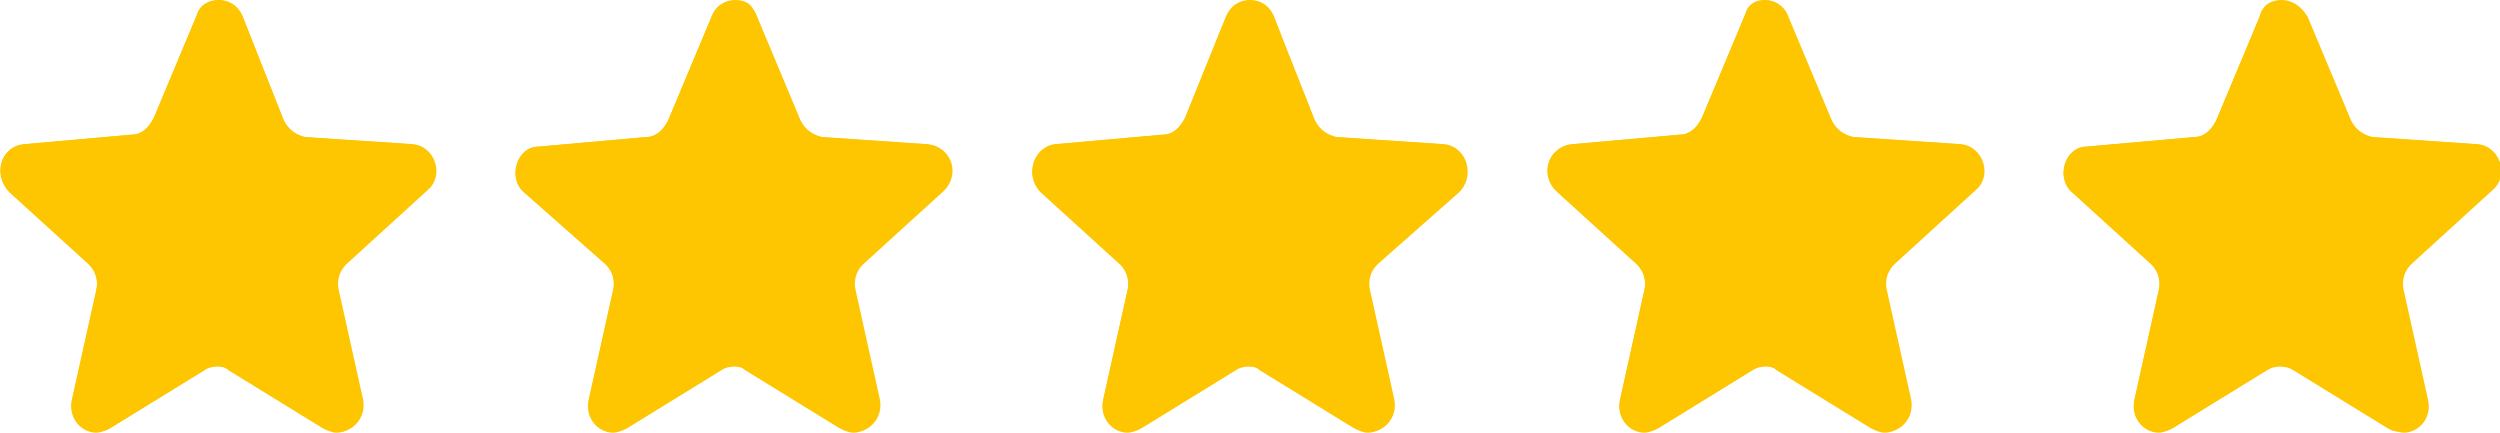 <svg class="unfilled" xmlns="http://www.w3.org/2000/svg" viewBox="0 0 104 18"><path fill="#fec600" d="M17.2 6l-4.5-.3c-.4-.1-.7-.3-.9-.7L10.1.7C9.7-.2 8.5-.2 8.2.6L6.4 4.9c-.2.4-.5.7-.9.7L1 6C0 6.1-.3 7.3.4 8l3.3 3c.3.3.4.7.3 1.1l-1 4.5c-.2 1 .8 1.7 1.6 1.2l3.9-2.4c.3-.2.8-.2 1.1 0l3.9 2.4c.8.5 1.8-.2 1.6-1.2l-1-4.5c-.1-.4 0-.8.3-1.1l3.4-3.1c.7-.6.3-1.8-.6-1.9z" class="st0"></path><path fill="#fec600" d="M9.1 1s.1 0 0 0l1.8 4.4c.3.6.8 1 1.6 1.2h.2l4.4.4v.1l-3.4 3.1c-.5.5-.7 1.3-.6 2l1 4.5v.1H14l-3.9-2.4c-.3-.2-.7-.3-1.1-.3-.4 0-.8.1-1.1.3L4 16.8h-.1v-.1l1-4.5c.2-.7 0-1.5-.6-2.1L1 7.1V7h.1l4.5-.4c.7 0 1.4-.5 1.7-1.3L9.1 1m0-1c-.4 0-.8.2-.9.6L6.4 4.9c-.2.4-.5.7-.9.7L1 6C0 6.1-.3 7.3.4 8l3.3 3c.3.3.4.7.3 1.1l-1 4.5c-.2.8.4 1.4 1 1.4.2 0 .4-.1.6-.2l3.9-2.4c.1-.1.3-.2.5-.2s.4.1.5.2l3.9 2.4c.2.1.4.2.6.2.6 0 1.2-.6 1-1.4l-1-4.5c-.1-.4 0-.8.3-1.1l3.4-3.1c.7-.6.3-1.8-.6-1.9l-4.5-.3c-.3-.1-.6-.3-.8-.7L10.1.7c-.2-.5-.6-.7-1-.7z" class="st1"></path><path fill="#fec600" d="M38.6 6l-4.4-.3c-.4-.1-.7-.3-.9-.7L31.5.7c-.3-.9-1.6-.9-1.9 0L27.8 5c-.2.4-.5.7-.9.7l-4.5.4c-.9 0-1.3 1.3-.6 1.9l3.4 3c.3.3.4.7.3 1.1l-1 4.5c-.2 1 .8 1.7 1.6 1.2l3.9-2.4c.3-.2.8-.2 1.1 0l3.9 2.4c.8.5 1.8-.2 1.6-1.2l-1-4.5c-.1-.4 0-.8.3-1.1l3.3-3c.8-.7.4-1.9-.6-2z" class="st0"></path><path fill="#fec600" d="M30.6 1l1.8 4.4c.3.6.8 1 1.6 1.2h.2l4.3.4c.1 0 .1 0 .1.1s0 .1-.1.2l-3.3 3c-.5.5-.7 1.3-.6 2l1 4.5v.1h-.1l-3.9-2.4c-.3-.2-.7-.3-1.1-.3-.4 0-.8.1-1.1.3l-3.9 2.4h-.1v-.1l1-4.5c.2-.7 0-1.5-.6-2l-3.4-3v-.1l4.6-.5c.7 0 1.4-.5 1.7-1.3L30.6 1c-.1 0-.1 0 0 0m0-1c-.4 0-.8.2-1 .7L27.8 5c-.2.4-.5.7-.9.7l-4.5.4c-.9 0-1.3 1.3-.6 1.9l3.4 3c.3.3.4.7.3 1.1l-1 4.5c-.2.8.4 1.4 1 1.4.2 0 .4-.1.6-.2l3.9-2.4c.1-.1.3-.2.5-.2s.4.1.5.2l3.9 2.4c.2.1.4.2.6.2.6 0 1.2-.6 1-1.4l-1-4.5c-.1-.4 0-.8.3-1.1l3.3-3c.8-.7.4-1.9-.6-2l-4.4-.3c-.4-.1-.7-.3-.9-.7L31.4.7c0-.5-.4-.7-.8-.7z" class="st1"></path><path fill="#fec600" d="M60.1 6l-4.5-.3c-.4-.1-.7-.3-.9-.7L53 .7c-.4-.9-1.6-.9-2 0l-1.7 4.2c-.2.4-.5.7-.9.7l-4.5.4c-.9.1-1.3 1.3-.6 2l3.3 3c.3.3.4.7.3 1.1l-1 4.5c-.2 1 .8 1.7 1.6 1.2l3.9-2.4c.3-.2.8-.2 1.1 0l3.9 2.4c.8.5 1.8-.2 1.6-1.2l-1-4.5c-.1-.4 0-.8.3-1.1l3.4-3c.7-.7.3-1.9-.6-2z" class="st0"></path><path fill="#fec600" d="M52 1s.1 0 0 0l1.8 4.3c.3.6.8 1 1.6 1.2h.2L60 7l.1.1v.2l-3.4 3c-.5.5-.7 1.3-.6 2l1 4.5v.1H57l-3.9-2.4c-.3-.2-.7-.3-1.1-.3-.4 0-.8.1-1.1.3L47 16.9h-.1v-.1l1-4.5c.2-.7 0-1.5-.6-2.1l-3.3-3c-.1-.1-.1-.2-.1-.2h.1l4.5-.4c.7 0 1.4-.5 1.7-1.3L52 1c-.1 0 0 0 0 0m0-1c-.4 0-.8.2-1 .7l-1.7 4.2c-.2.4-.5.7-.9.7l-4.5.4c-.9.1-1.3 1.3-.6 2l3.3 3c.3.3.4.7.3 1.1l-1 4.5c-.2.8.4 1.4 1 1.4.2 0 .4-.1.6-.2l3.9-2.4c.1-.1.3-.2.5-.2s.4.1.5.2l3.9 2.4c.2.1.4.2.6.2.6 0 1.2-.6 1-1.4l-1-4.5c-.1-.4 0-.8.3-1.1l3.4-3c.7-.7.3-1.9-.6-2l-4.5-.3c-.4-.1-.7-.3-.9-.7L53 .7c-.2-.5-.6-.7-1-.7z" class="st1"></path><g><path fill="#fec600" d="M81.6 6l-4.5-.3c-.4-.1-.7-.3-.9-.7L74.4.7c-.3-.9-1.6-.9-1.8-.1l-1.8 4.3c-.2.4-.5.7-.9.7l-4.5.4c-1 .1-1.4 1.3-.6 2l3.3 3c.3.3.4.7.3 1.1l-1 4.5c-.2 1 .8 1.7 1.6 1.2l3.9-2.4c.3-.2.8-.2 1.1 0l3.9 2.4c.8.5 1.8-.2 1.6-1.2l-1-4.5c-.1-.4 0-.8.3-1.1l3.4-3.1c.7-.6.3-1.8-.6-1.9z" class="st0"></path><path fill="#fec600" d="M73.5 1.1l1.8 4.3c.3.6.8 1 1.6 1.2h.2l4.4.4v.1l-3.4 3.1c-.5.5-.7 1.3-.6 2l1 4.5v.1h-.1l-3.9-2.4c-.3-.2-.7-.3-1.1-.3-.4 0-.8.1-1.1.3l-3.9 2.4h-.1v-.1l1-4.5c.2-.7 0-1.5-.6-2.1l-3.3-3c-.1-.1-.1-.1-.1-.2l.1-.1 4.6-.2c.7 0 1.4-.5 1.7-1.3l1.8-4.2M73.4 0c-.4 0-.7.2-.8.6l-1.8 4.3c-.2.4-.5.7-.9.7l-4.5.4c-1 .1-1.4 1.3-.6 2l3.3 3c.3.3.4.7.3 1.1l-1 4.5c-.2.8.4 1.4 1 1.4.2 0 .4-.1.6-.2l3.9-2.4c.1-.1.3-.2.5-.2s.4.1.5.2l3.9 2.4c.2.1.4.2.6.2.6 0 1.2-.6 1-1.4l-1-4.5c-.1-.4 0-.8.3-1.1l3.4-3.1c.7-.6.3-1.8-.6-1.9L77 5.7c-.4-.1-.7-.3-.9-.7L74.3.7c-.1-.5-.5-.7-.9-.7z" class="st1"></path></g><g><path fill="#fec600" d="M103.6 7.9c.7-.6.3-1.8-.6-1.9l-4.4-.3c-.4-.1-.7-.3-.9-.7L95.9.7c-.4-.9-1.6-.9-1.9 0L92.2 5c-.2.4-.5.7-.9.7l-4.5.4c-.9 0-1.3 1.3-.6 1.9l3.3 3c.3.3.4.7.3 1.1l-1 4.5c-.2 1 .8 1.7 1.6 1.2l3.9-2.4c.3-.2.8-.2 1.1 0l3.9 2.4c.8.5 1.8-.2 1.6-1.2l-1-4.5c-.1-.4 0-.8.3-1.1l3.4-3.1z" class="st0"></path><path fill="#fec600" d="M94.9 1c.1 0 .1.1 0 0l1.8 4.3c.3.6.8 1 1.6 1.2h.2l4.4.3v.1L99.5 10c-.5.5-.7 1.3-.6 2l1 4.5v.1h-.1l-3.8-2c-.3-.2-.7-.3-1.1-.3-.4 0-.8.1-1.1.3L89.9 17h-.1v-.1l1-4.5c.2-.7 0-1.5-.6-2.1l-3.3-3v-.1l4.5-.4c.7 0 1.4-.5 1.7-1.3L94.9 1m0-1c-.4 0-.8.2-.9.7L92.2 5c-.2.4-.5.7-.9.7l-4.5.4c-.9 0-1.3 1.3-.6 1.9l3.3 3c.3.3.4.7.3 1.1l-1 4.5c-.2.8.4 1.4 1 1.4.2 0 .4-.1.6-.2l3.9-2.4c.2-.1.3-.2.6-.2s.4.1.6.2l3.9 2.4c.2.1.4.2.6.2.6 0 1.2-.6 1-1.4l-1-4.5c-.1-.4 0-.8.3-1.1l3.4-3.1c.7-.6.3-1.8-.6-1.9l-4.4-.3c-.4-.1-.7-.3-.9-.7L96 .7c-.3-.5-.7-.7-1.1-.7z" class="st1"></path></g></svg>
